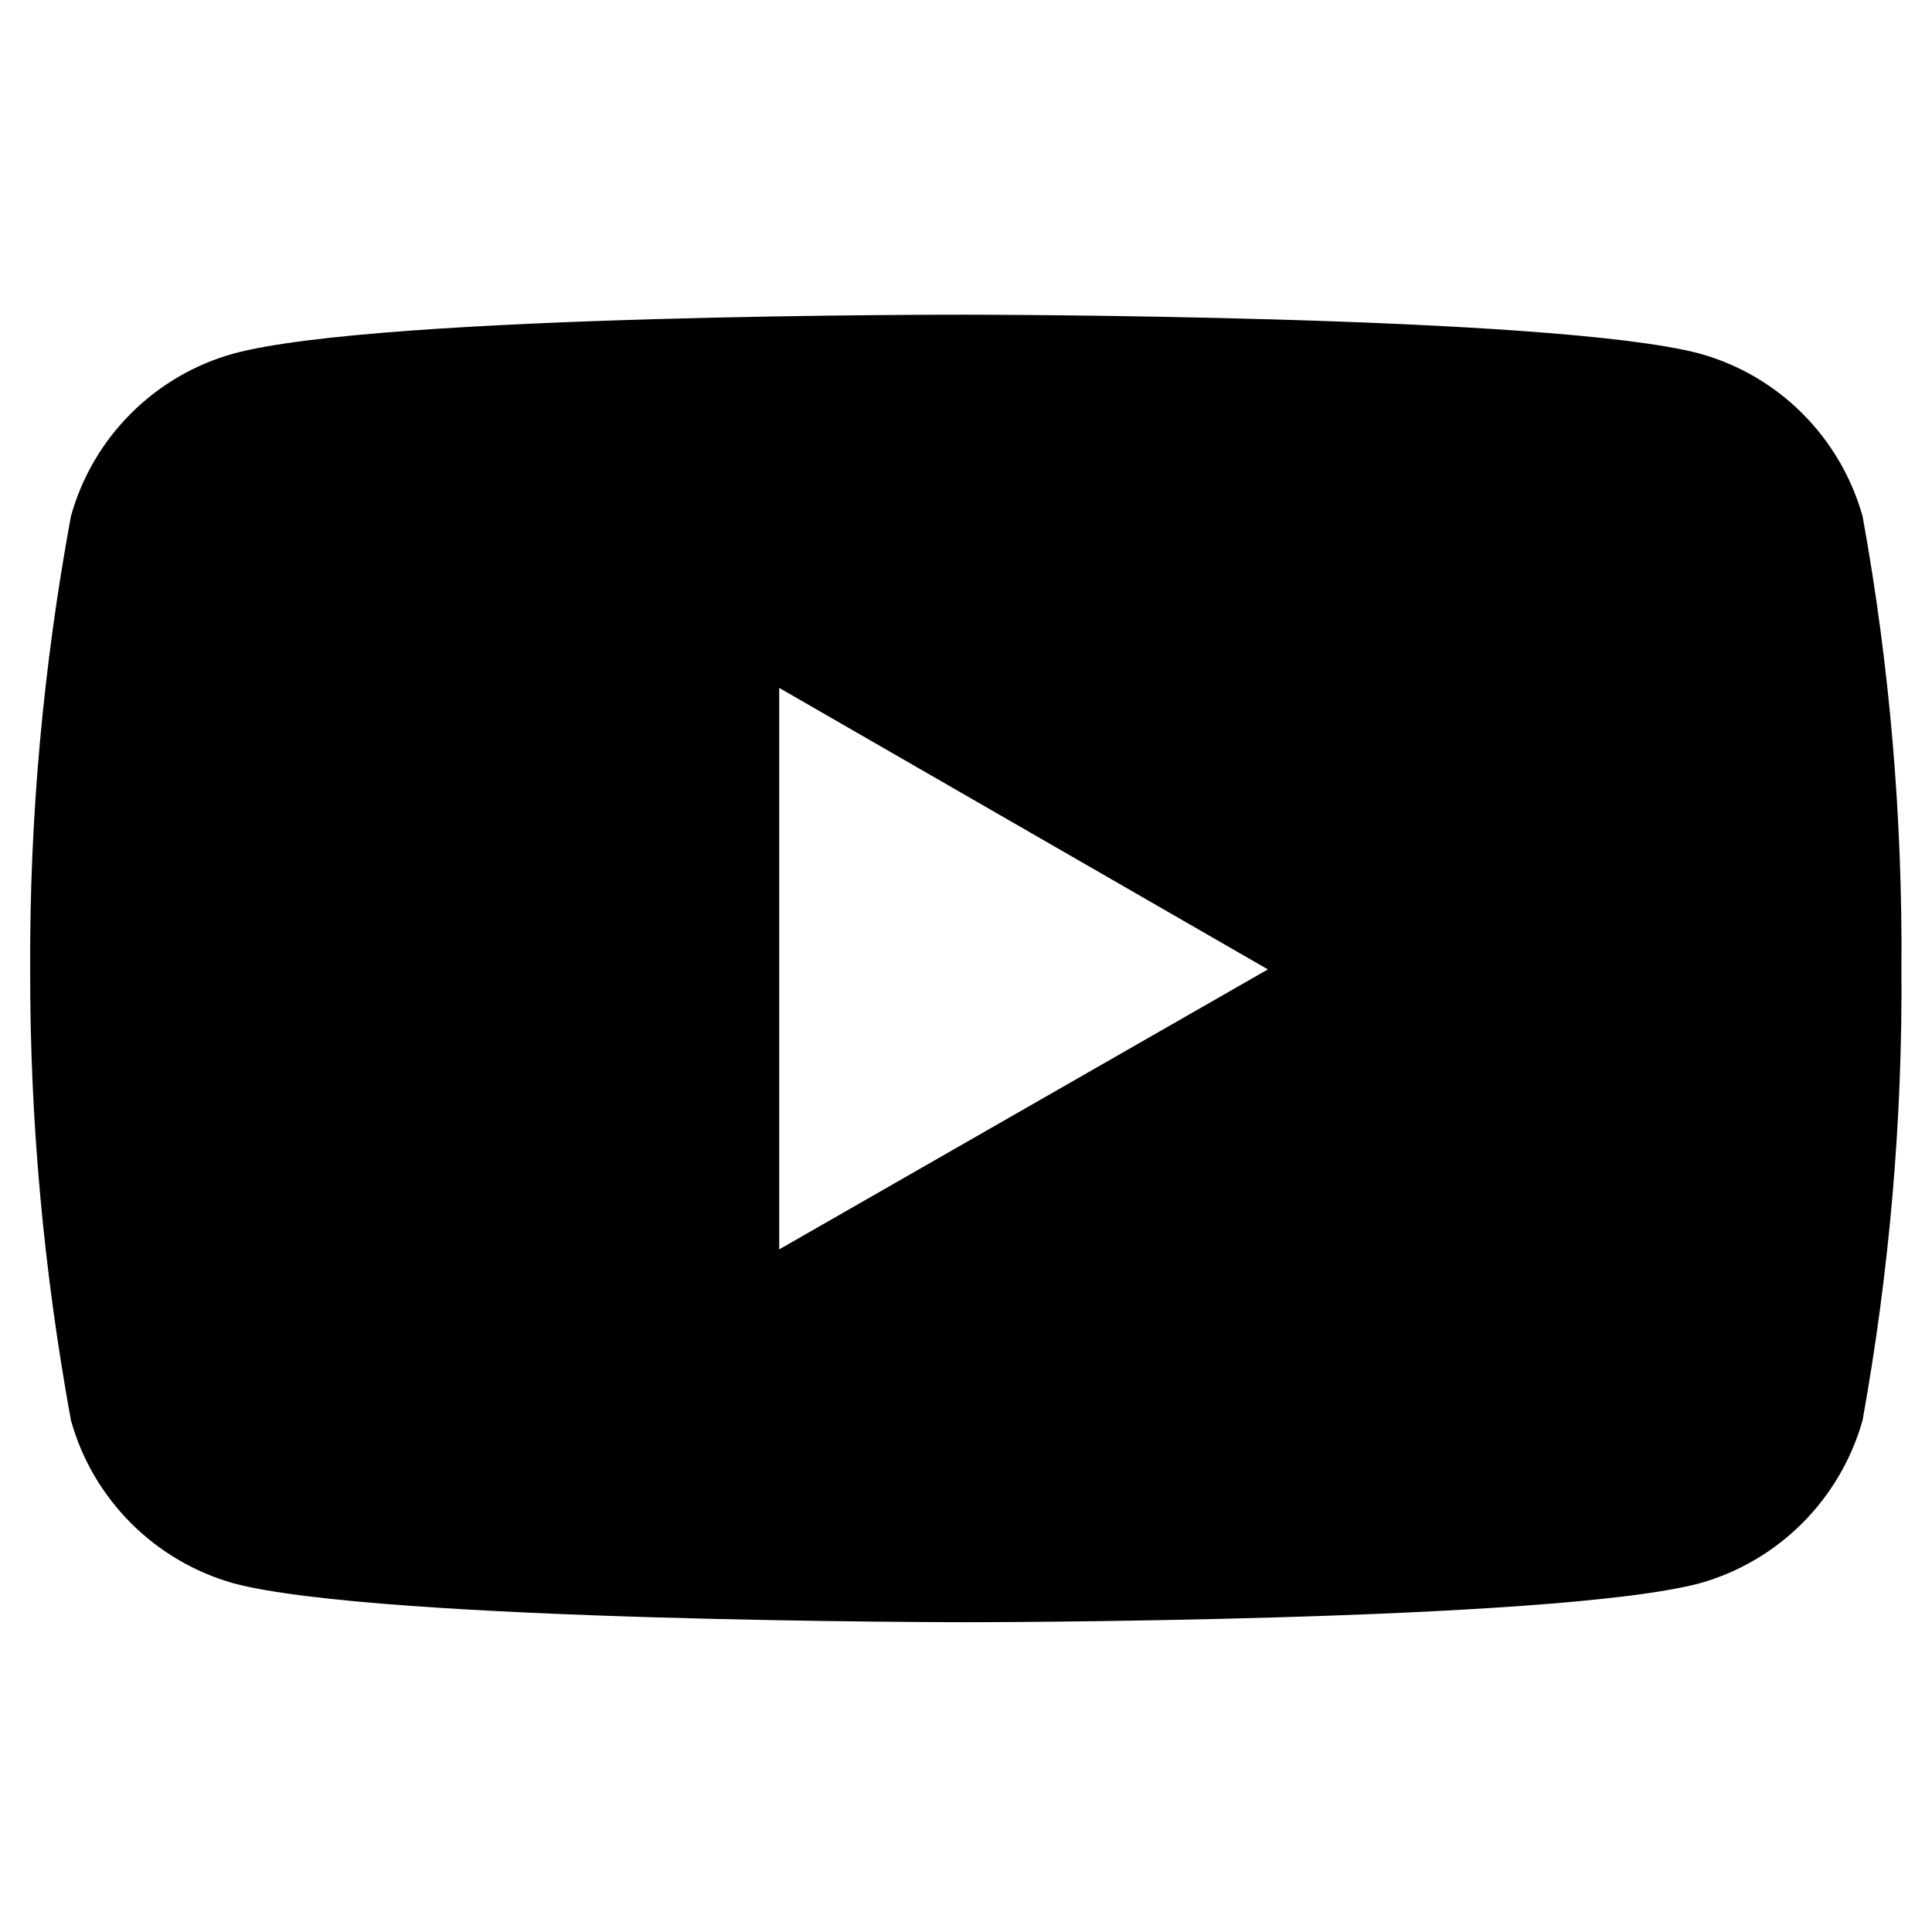 <?xml version="1.0" encoding="utf-8"?>
<!-- Generator: Adobe Illustrator 25.0.1, SVG Export Plug-In . SVG Version: 6.00 Build 0)  -->
<svg version="1.1" id="Layer_1" xmlns="http://www.w3.org/2000/svg" xmlns:xlink="http://www.w3.org/1999/xlink" x="0px" y="0px"
	 viewBox="0 0 512 512" style="enable-background:new 0 0 512 512;" xml:space="preserve">
<path d="M493.6,136.8c-5.9-20.9-22.2-37.3-43.2-43.1c-38.7-10.3-194.2-10.3-194.2-10.3S101,83.1,61.9,93.7
	c-20.9,5.8-37.3,22.2-43.1,43.1c-7.3,39.6-11,79.8-10.8,120.1c-0.1,40,3.6,80.1,10.8,119.5c5.8,20.9,22.2,37.3,43.1,43.2
	c38.7,10.3,194.3,10.3,194.3,10.3s155.1,0,194.2-10.3c21-5.9,37.3-22.3,43.2-43.2c7.1-39.4,10.6-79.5,10.3-119.5
	C504.2,216.6,500.8,176.4,493.6,136.8z M206.5,331.1V182.3L336,256.9L206.5,331.1z"/>
</svg>
